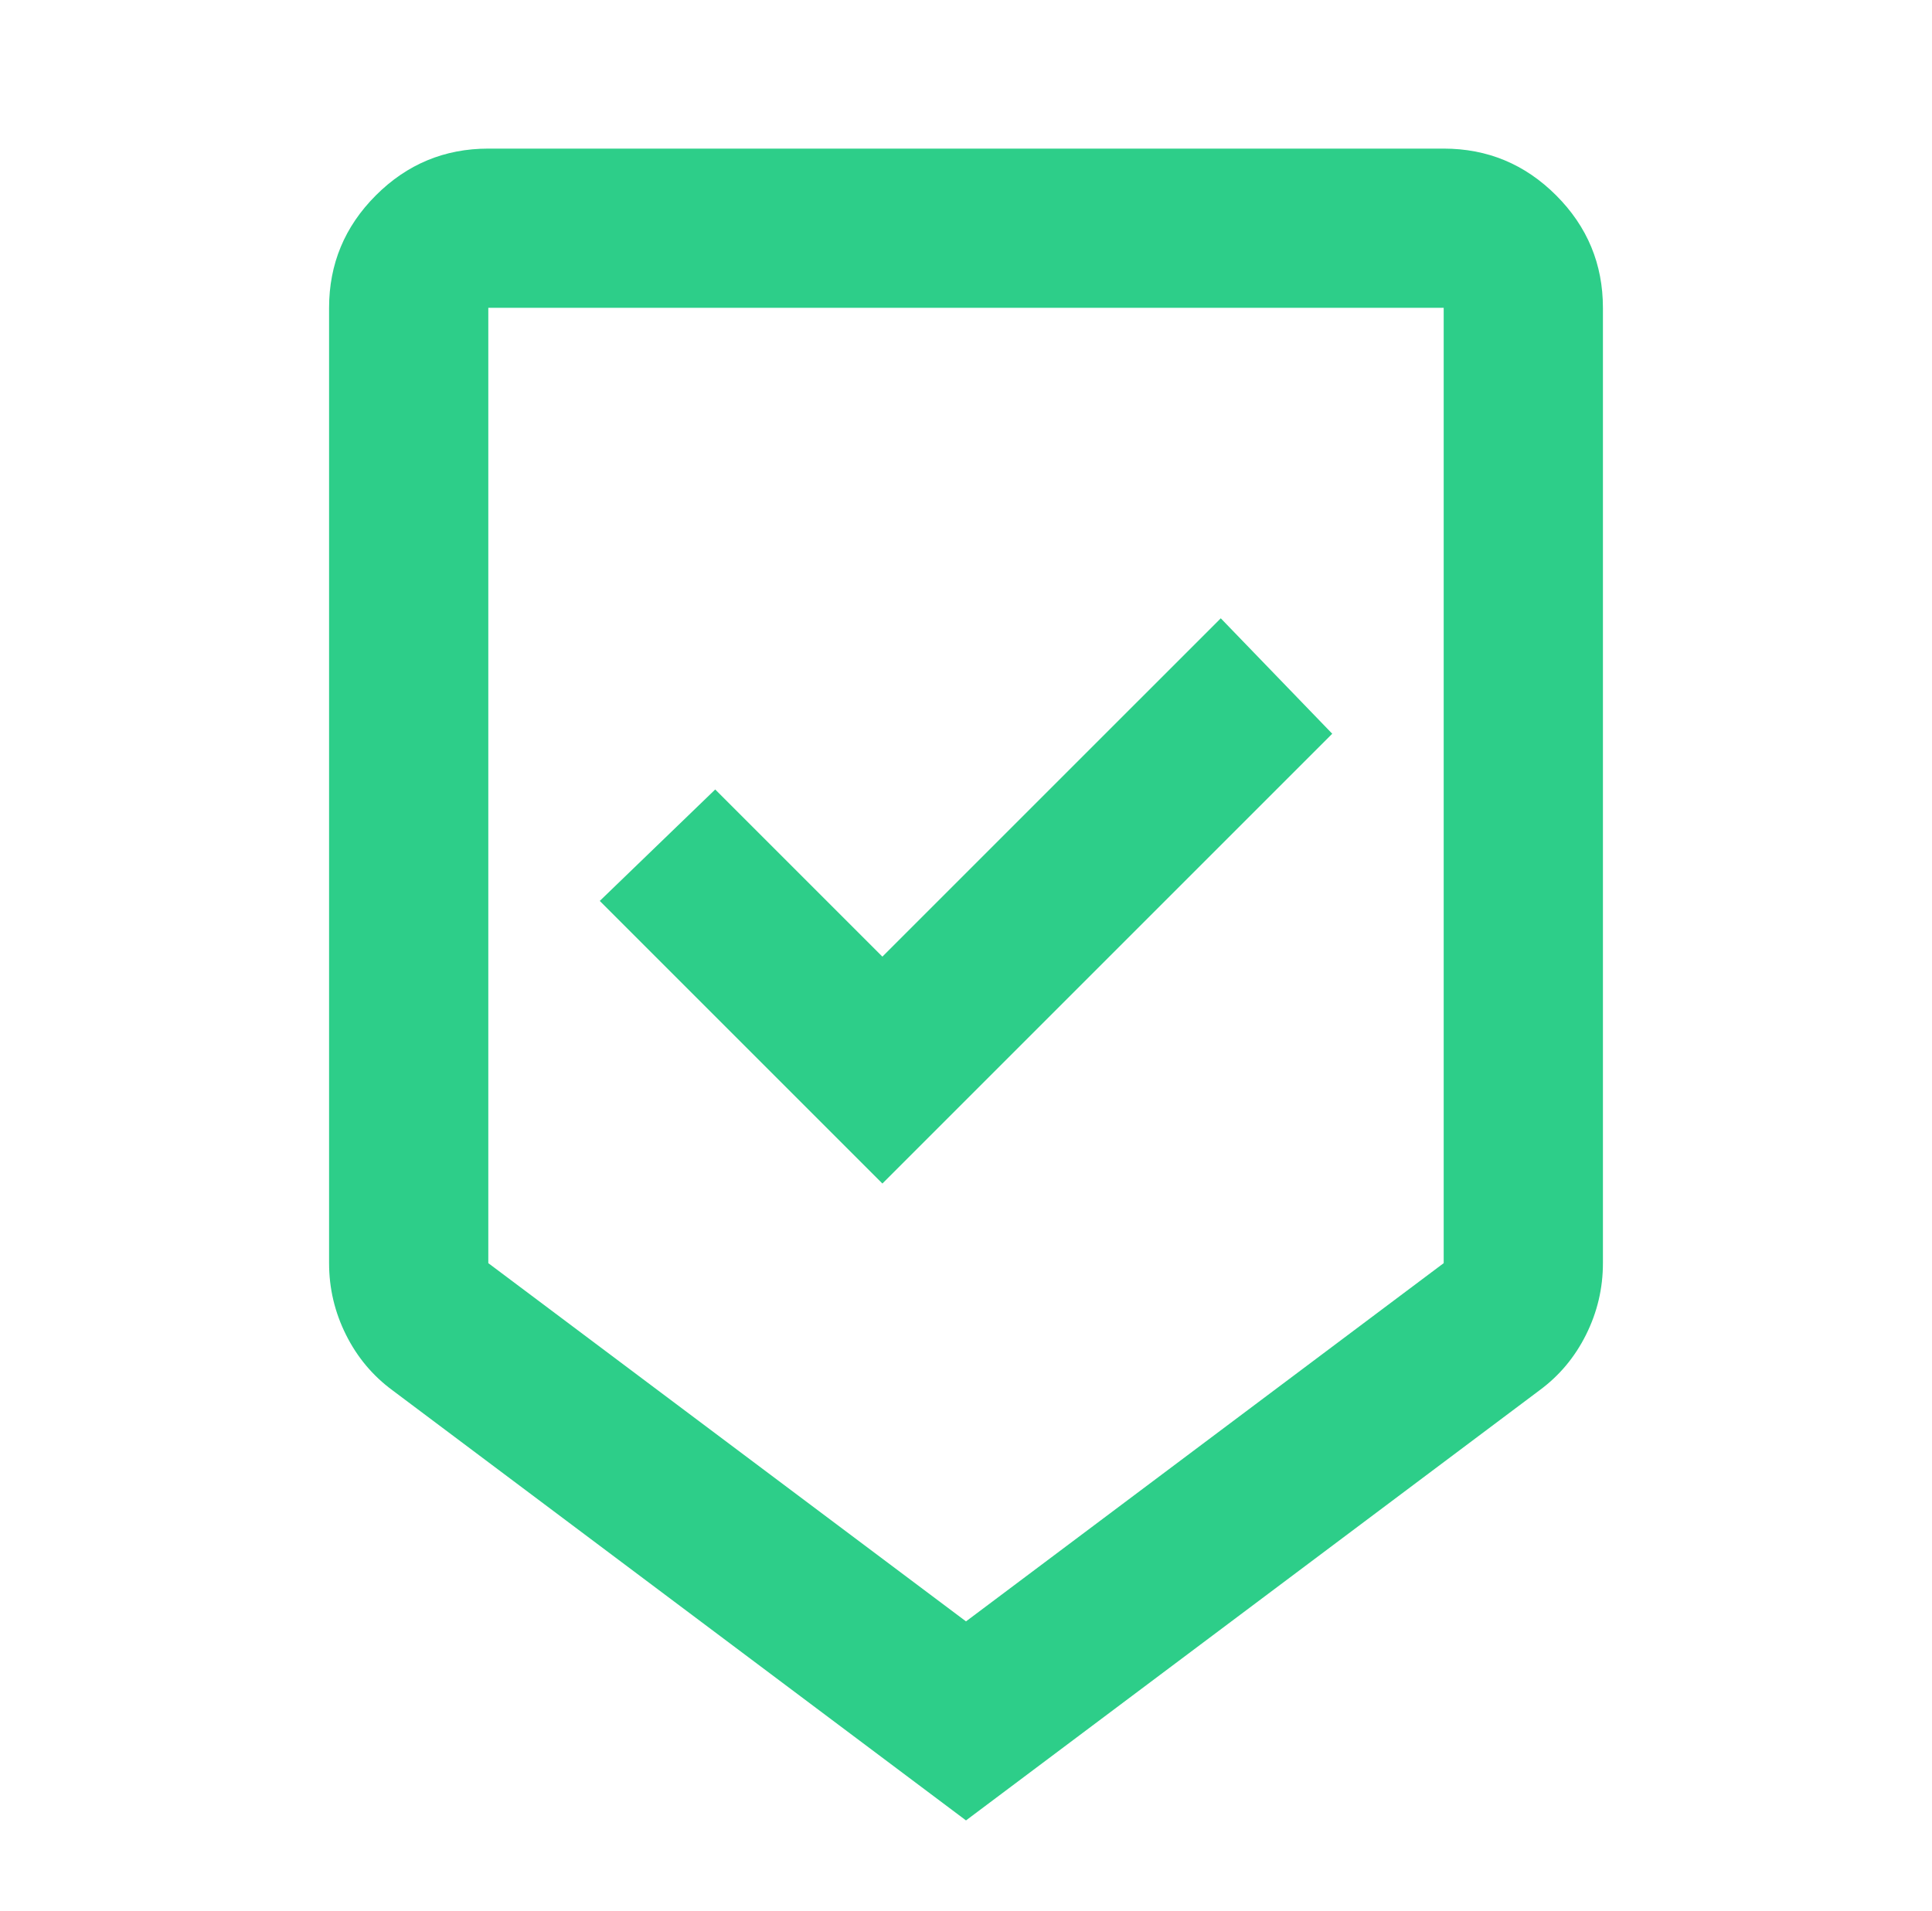 <svg xmlns="http://www.w3.org/2000/svg" width="91" height="90" viewBox="0 0 91 90" fill="none"><mask id="mask0_1_5247" style="mask-type:alpha" maskUnits="userSpaceOnUse" x="0" y="0" width="91" height="90"><rect x="0.5" width="90" height="90" fill="#D9D9D9"></rect></mask><g mask="url(#mask0_1_5247)"><mask id="mask1_1_5247" style="mask-type:alpha" maskUnits="userSpaceOnUse" x="0" y="-1" width="91" height="91"><rect x="0.5" y="-0.5" width="90" height="90" fill="#D9D9D9"></rect></mask><g mask="url(#mask1_1_5247)"><path d="M45.5 85.75L18.5 65.5C17.562 64.812 16.828 63.938 16.297 62.875C15.766 61.812 15.5 60.688 15.5 59.5V14.5C15.5 12.438 16.234 10.672 17.703 9.203C19.172 7.734 20.938 7 23 7H68C70.062 7 71.828 7.734 73.297 9.203C74.766 10.672 75.5 12.438 75.5 14.5V59.5C75.5 60.688 75.234 61.812 74.703 62.875C74.172 63.938 73.438 64.812 72.5 65.5L45.5 85.75ZM45.5 76.375L68 59.5V14.5H23V59.5L45.5 76.375ZM41.562 55.75L62.75 34.562L57.5 29.125L41.562 45.062L33.688 37.188L28.25 42.438L41.562 55.75Z" fill="#2DCE89"></path></g></g></svg>